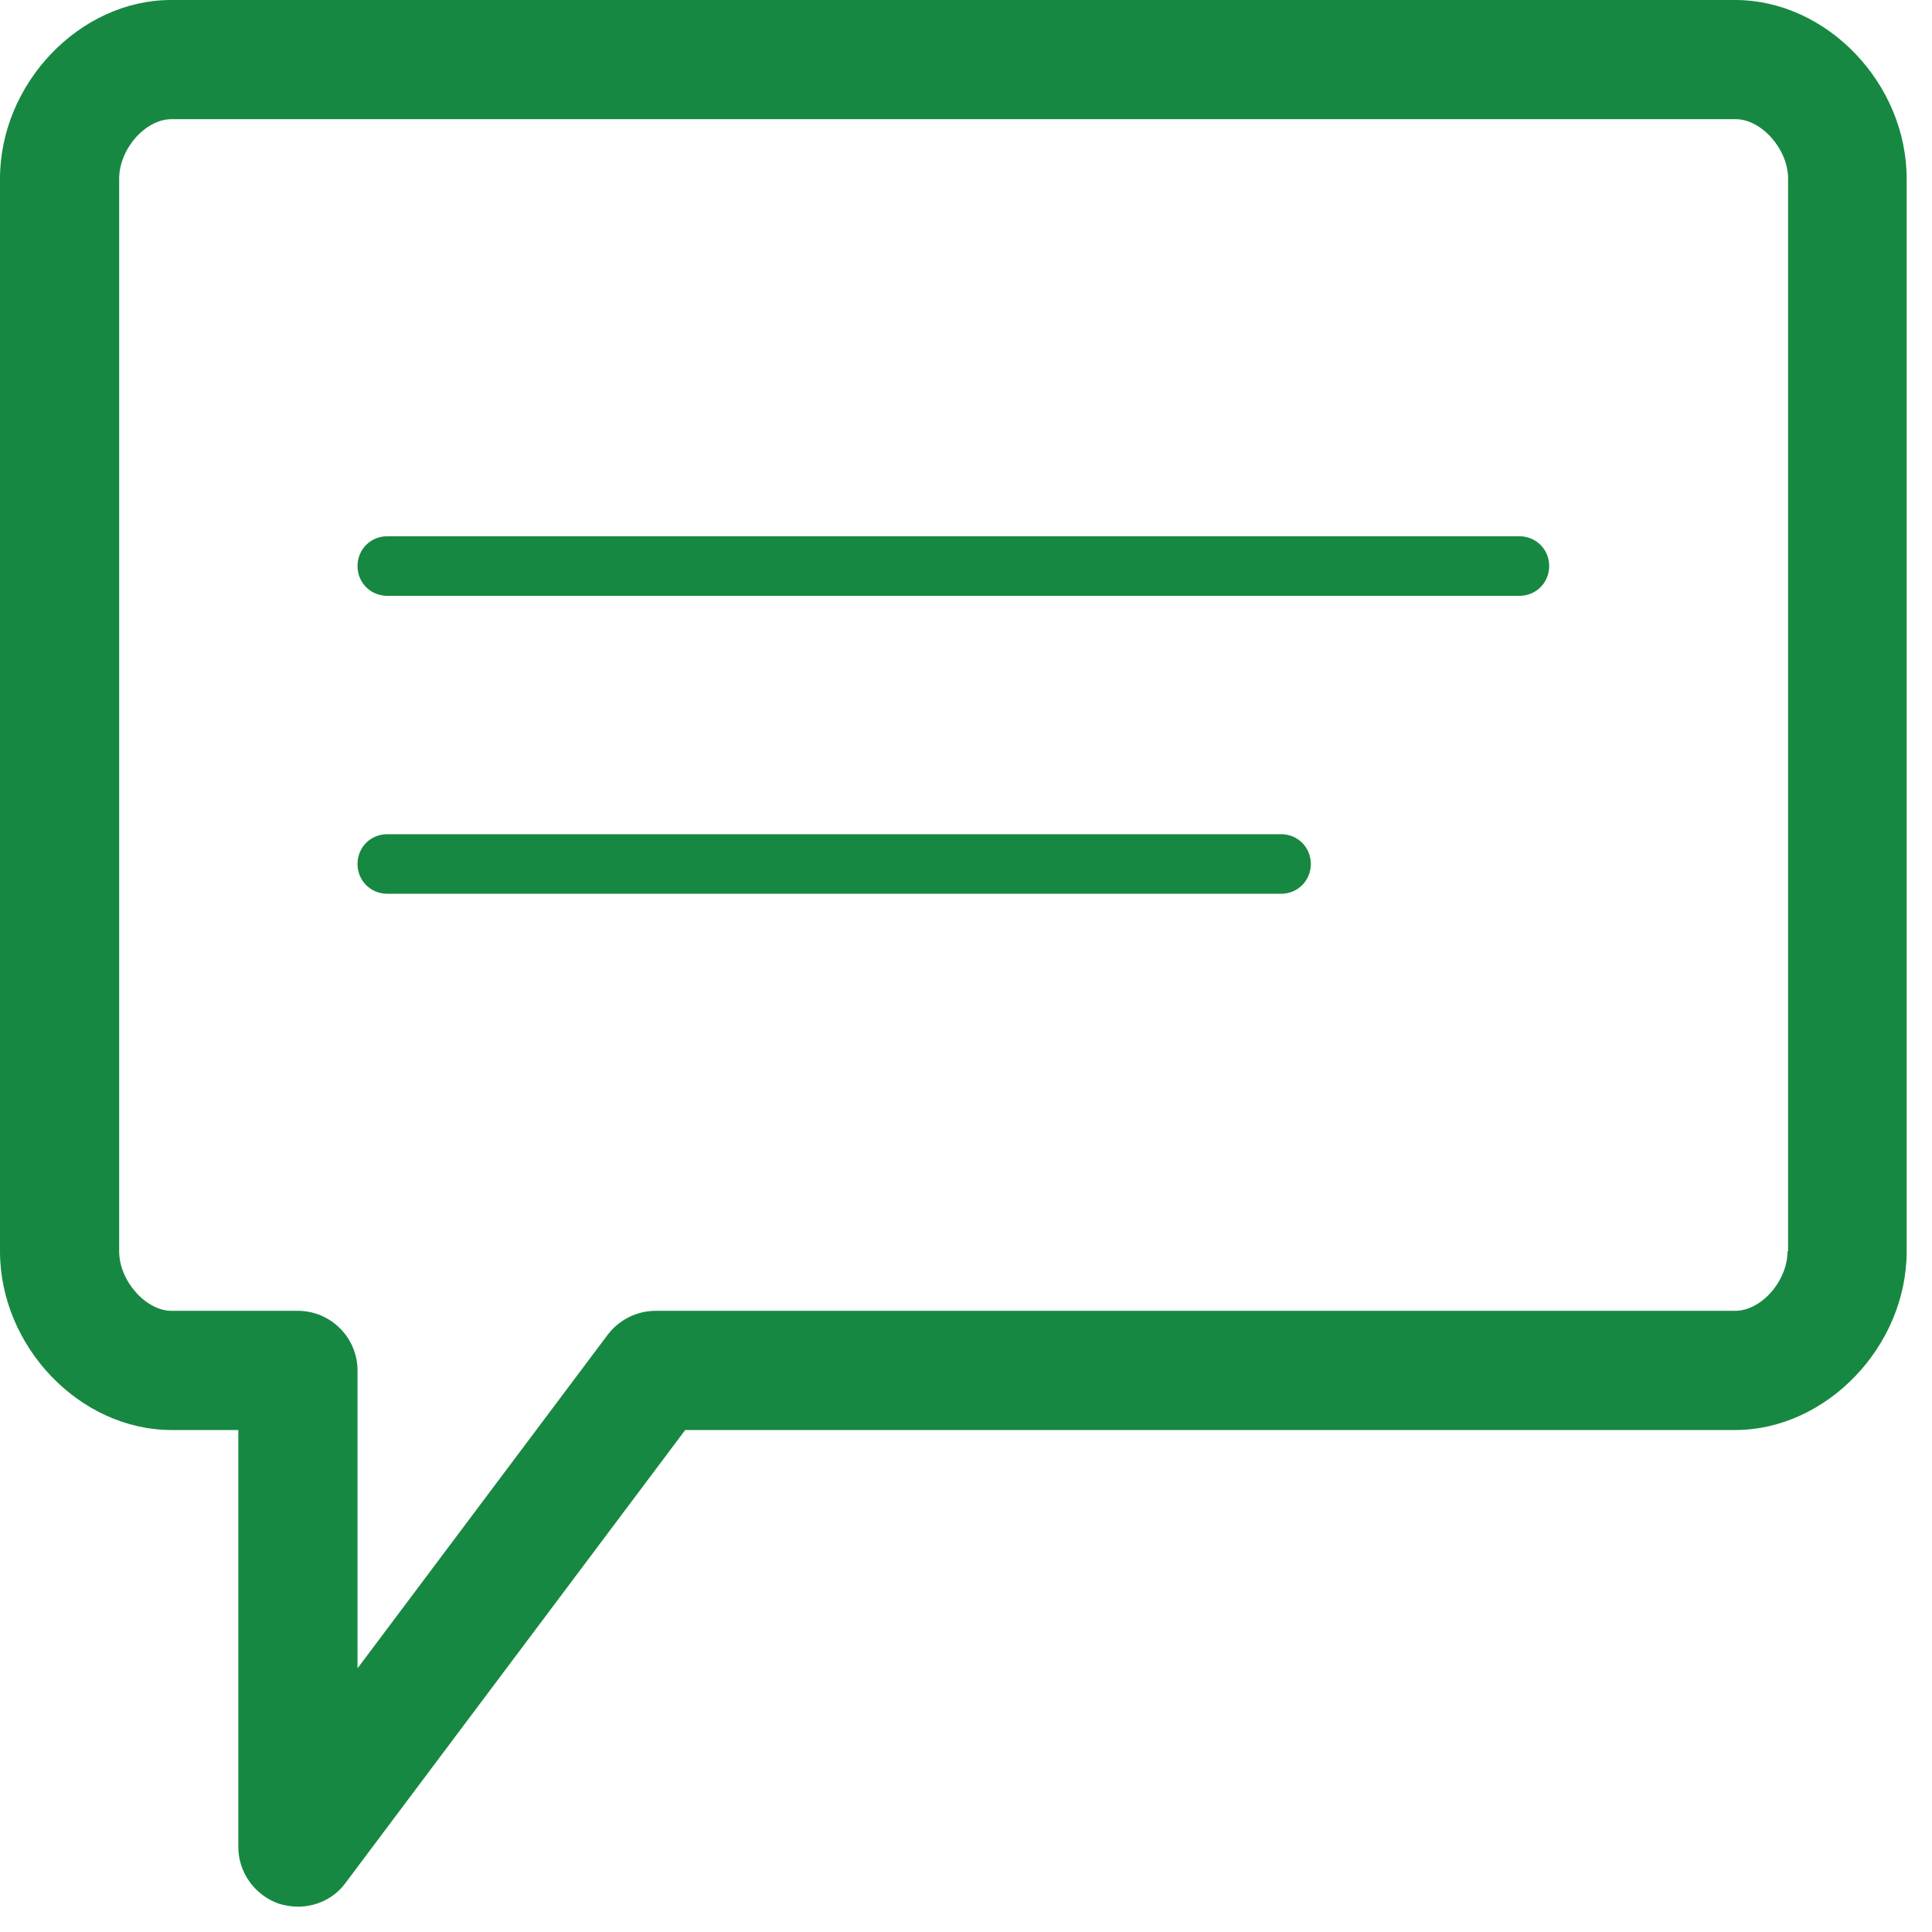 <svg width="62" height="62" viewBox="0 0 62 62" fill="none" xmlns="http://www.w3.org/2000/svg">
<path d="M55.681 0H5.488C2.562 0 0 2.677 0 5.736V40.154C0 43.214 2.562 45.891 5.507 45.891H7.648V59.275C7.648 60.097 8.184 60.824 8.949 61.092C9.14 61.149 9.35 61.187 9.561 61.187C10.153 61.187 10.727 60.92 11.09 60.423L21.989 45.891H55.681C58.606 45.891 61.187 43.214 61.187 40.154V5.736C61.187 2.677 58.625 0 55.681 0ZM57.363 40.154C57.363 41.11 56.522 42.066 55.681 42.066H21.033C20.44 42.066 19.867 42.353 19.503 42.831L11.473 53.539V43.978C11.473 42.927 10.612 42.066 9.561 42.066H5.507C4.685 42.066 3.824 41.11 3.824 40.154V5.736C3.824 4.78 4.666 3.824 5.507 3.824H55.7C56.522 3.824 57.382 4.78 57.382 5.736V40.154H57.363Z" fill="#178841"/>
<path d="M48.759 17.209H12.429C11.893 17.209 11.473 17.63 11.473 18.165C11.473 18.7 11.893 19.121 12.429 19.121H48.759C49.294 19.121 49.715 18.7 49.715 18.165C49.715 17.63 49.294 17.209 48.759 17.209Z" fill="#178841"/>
<path d="M41.11 26.77H12.429C11.893 26.77 11.473 27.19 11.473 27.726C11.473 28.261 11.893 28.682 12.429 28.682H41.11C41.646 28.682 42.066 28.261 42.066 27.726C42.066 27.19 41.646 26.77 41.11 26.77Z" fill="#178841"/>
</svg>

